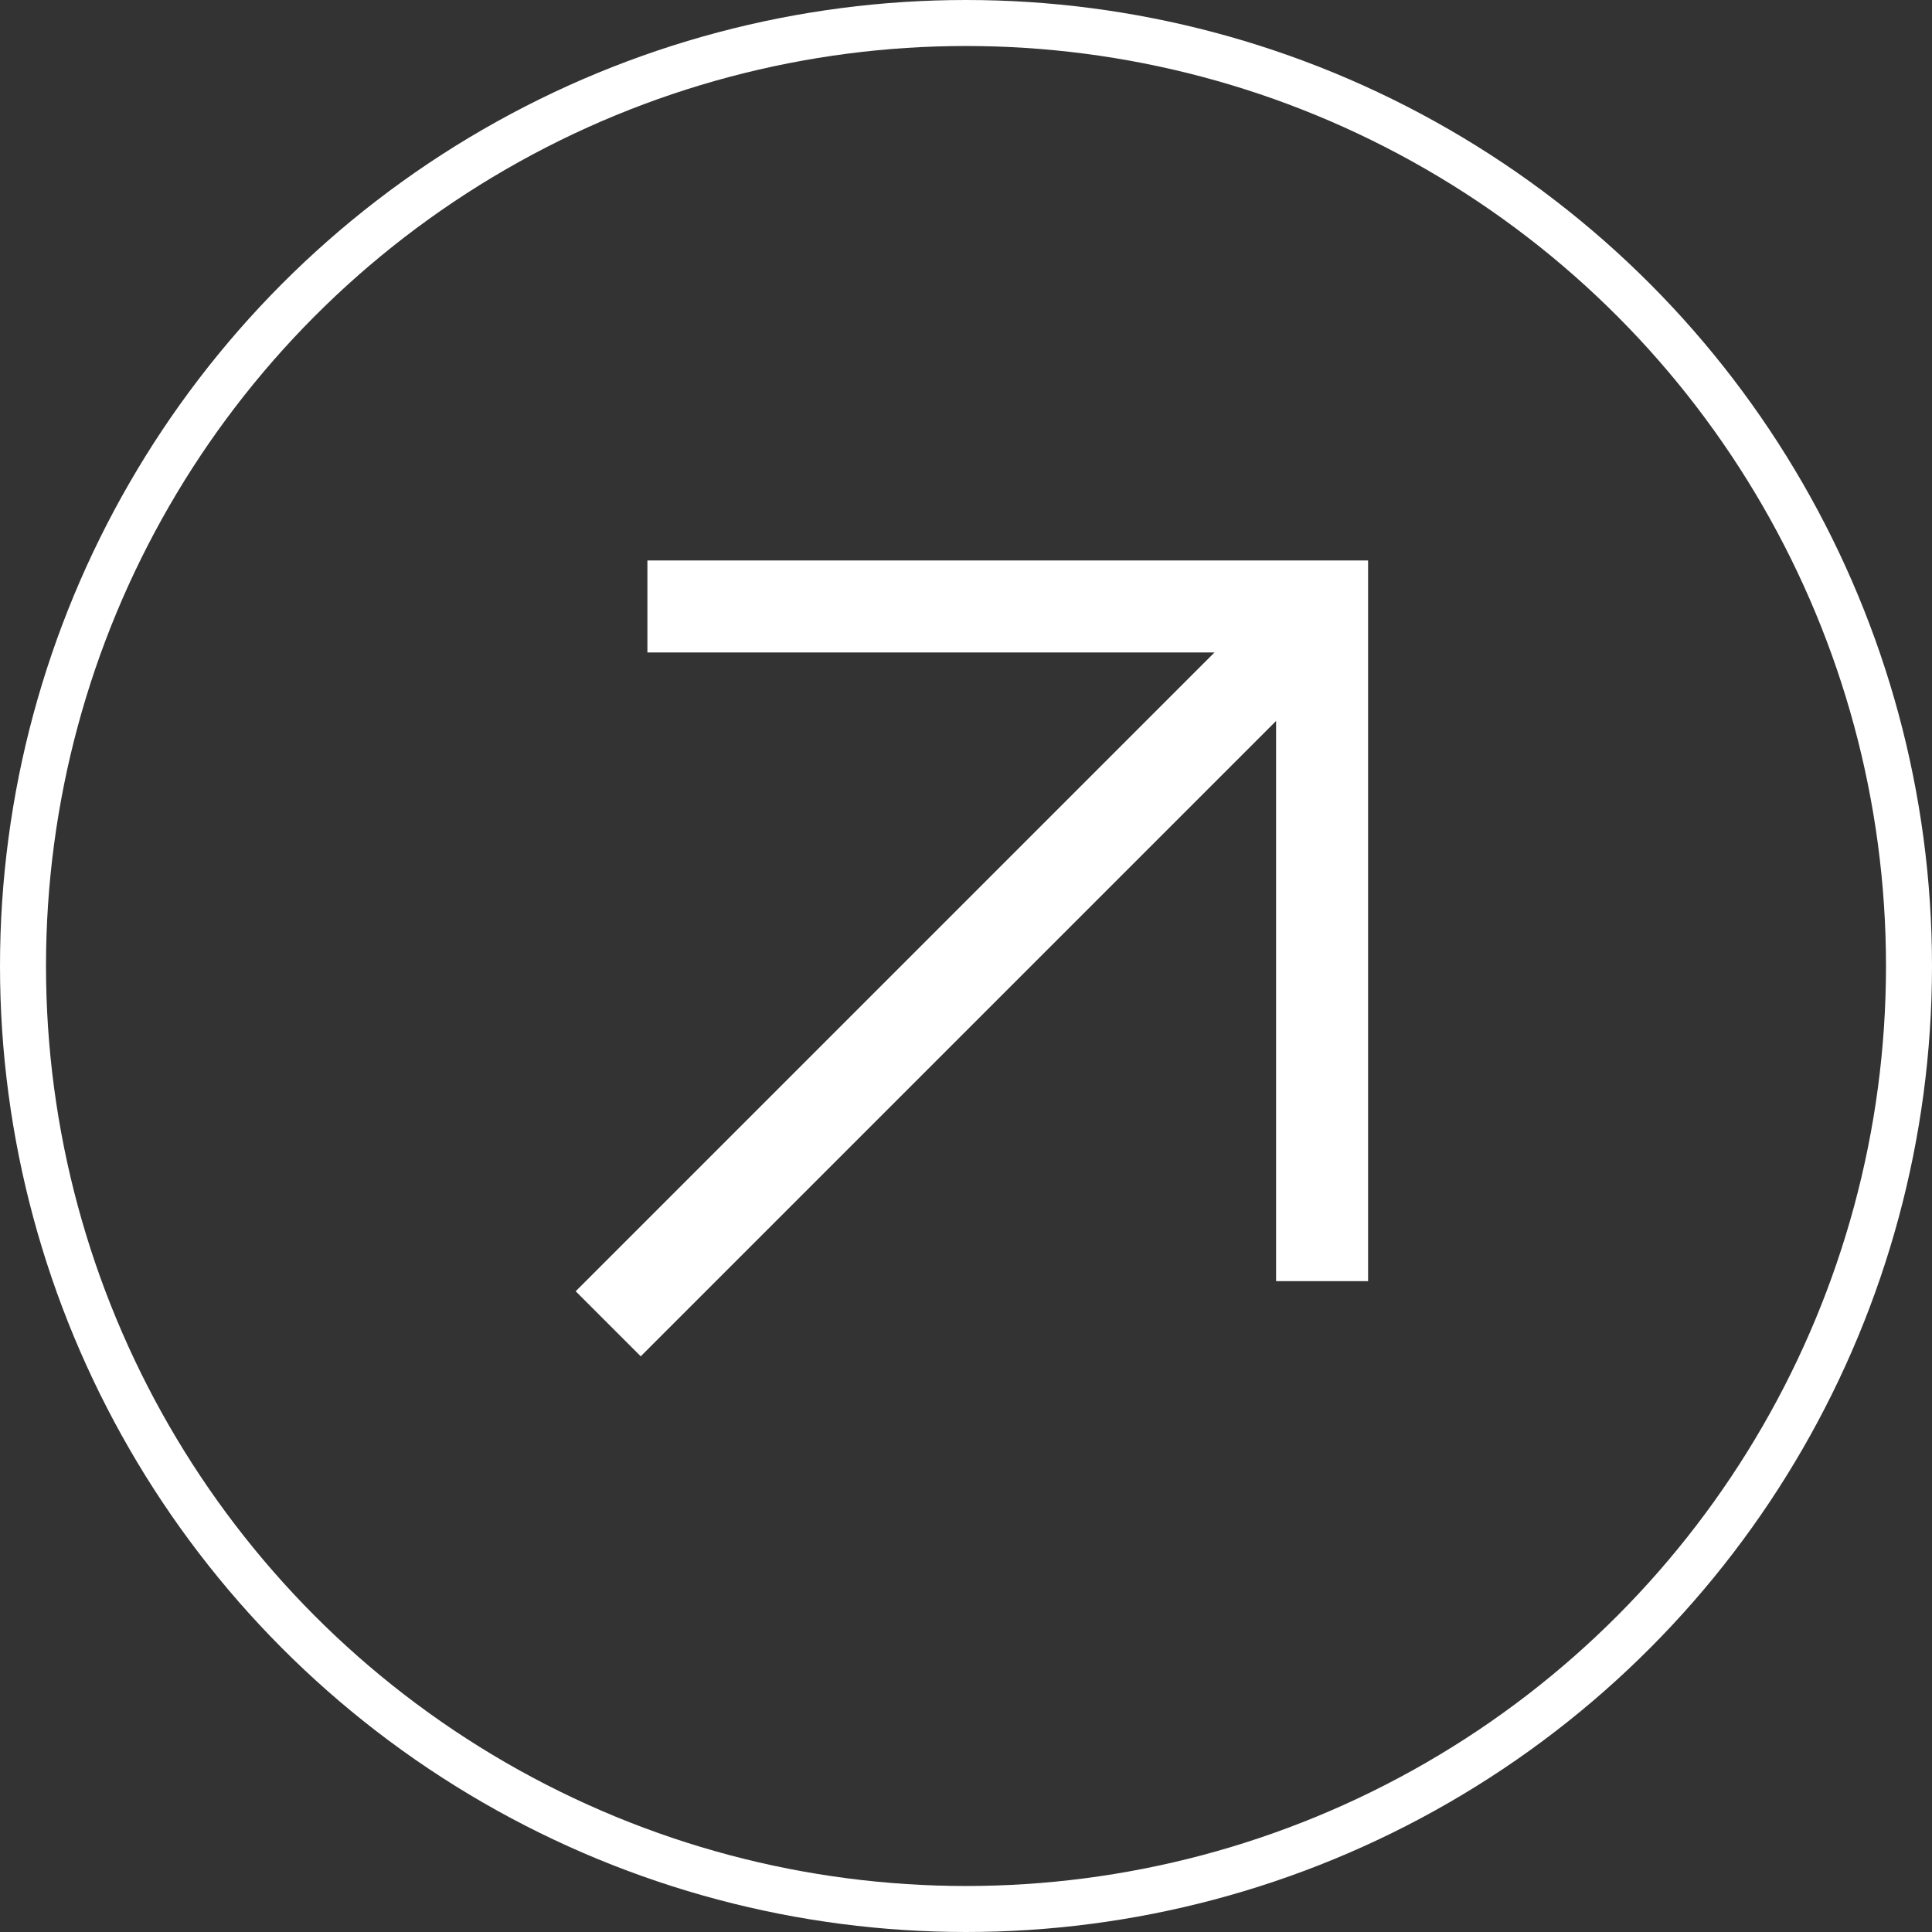 <?xml version="1.0" encoding="UTF-8"?>
<svg xmlns="http://www.w3.org/2000/svg" width="42" height="42" viewBox="0 0 42 42" fill="none">
  <rect x="0" y="0" width="42" height="42" fill="#333333" stroke="none"/>
  <circle cx="21" cy="21" r="20.5" fill="none" stroke="white"></circle>
  <path d="M13.222 28.778L28.778 13.222" stroke="white" stroke-width="2"></path>
  <path d="M14.074 13.184H28.741V27.851" stroke="white" stroke-width="2"></path>
</svg>

